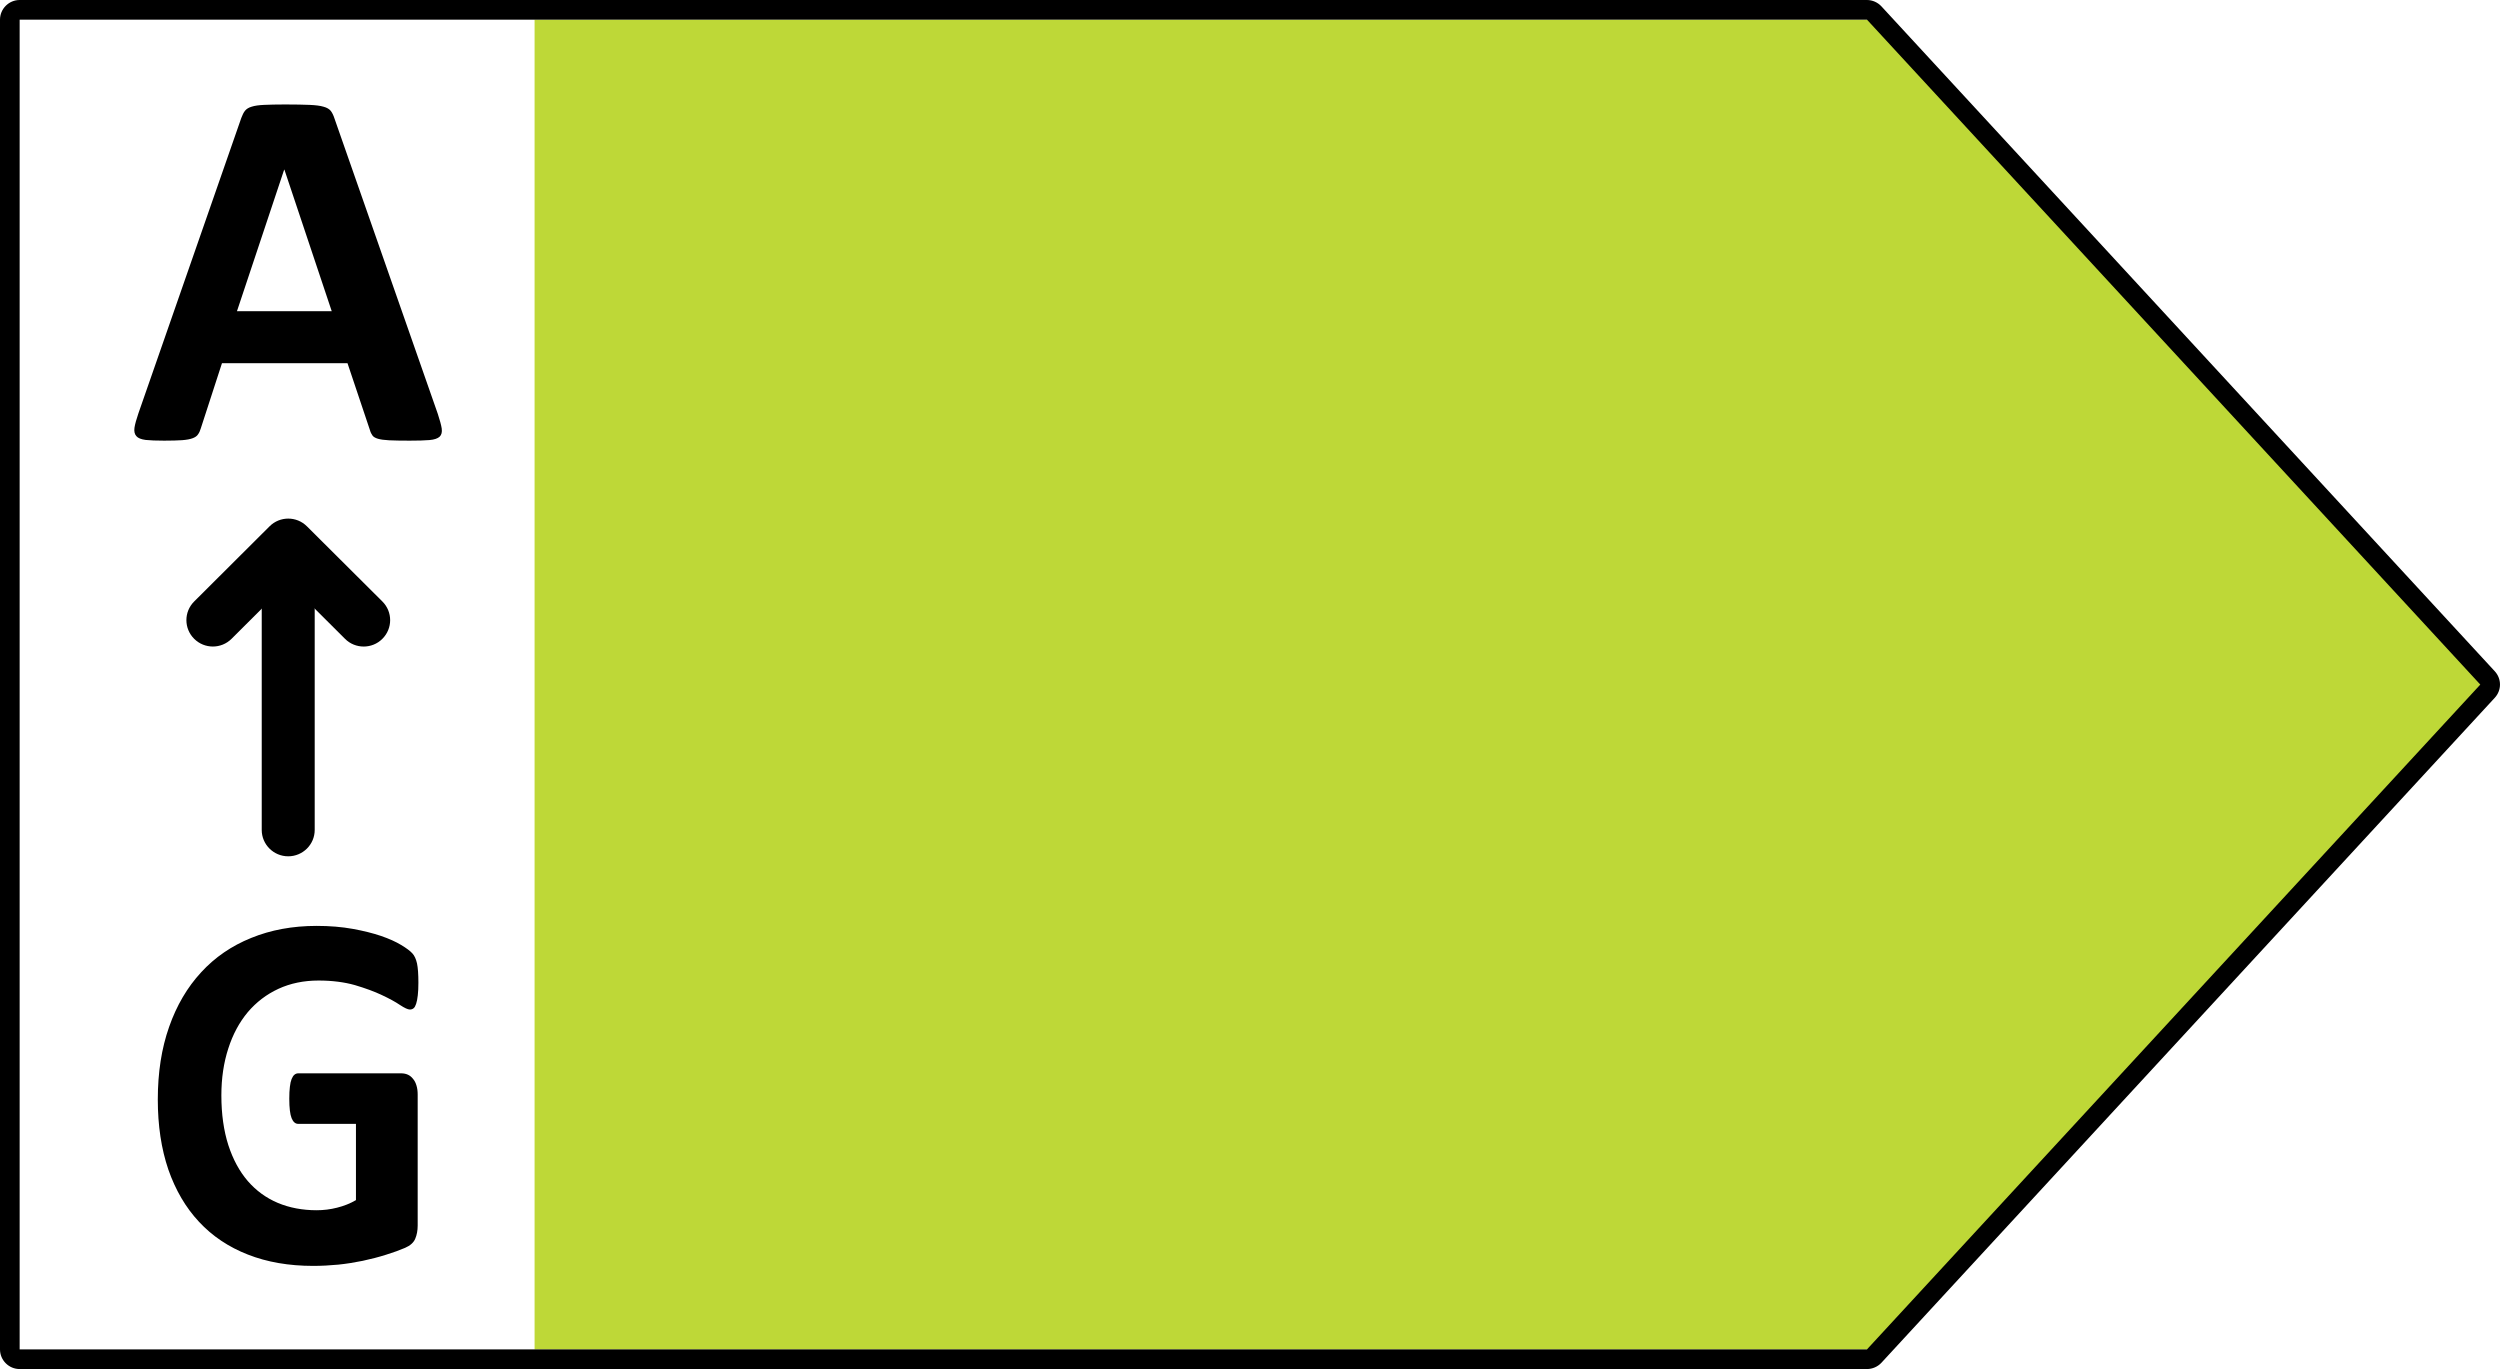 <?xml version="1.0" encoding="UTF-8" standalone="no"?>
<svg xmlns:dc="http://purl.org/dc/elements/1.1/" xmlns:cc="http://creativecommons.org/ns#" xmlns:rdf="http://www.w3.org/1999/02/22-rdf-syntax-ns#" xmlns:svg="http://www.w3.org/2000/svg" xmlns="http://www.w3.org/2000/svg" id="svg18" version="1.1" fill="none" viewBox="0 0 42 23" height="23" width="42">
  <defs id="defs22"></defs>
  <path style="fill:#bed837;fill-opacity:1" id="path2" fill="#009037" d="M31.587 0.33H8.981V22.671H31.587L41.891 11.501L31.587 0.33Z"></path>
  <path id="path4" fill="black" d="M31.365 23H0.33C0.149 23 0 22.852 0 22.67V0.33C0 0.149 0.149 0 0.33 0H31.365C31.457 0 31.546 0.04 31.608 0.107L41.912 11.277C42.029 11.404 42.029 11.596 41.912 11.723L31.608 22.894C31.546 22.961 31.456 23 31.365 23ZM0.33 0.33V22.67H31.365L41.669 11.501L31.365 0.33H0.33Z"></path>
  <path id="path10" fill="black" d="M7.355 6.953C7.389 7.058 7.412 7.139 7.421 7.2C7.429 7.26 7.418 7.306 7.385 7.337C7.353 7.366 7.297 7.386 7.216 7.393C7.135 7.4 7.024 7.403 6.882 7.403C6.736 7.403 6.62 7.401 6.538 7.397C6.455 7.393 6.393 7.384 6.349 7.371C6.306 7.358 6.274 7.34 6.258 7.317C6.241 7.294 6.225 7.263 6.215 7.226L5.838 6.102H3.729L3.374 7.195C3.362 7.236 3.347 7.27 3.327 7.297C3.31 7.325 3.279 7.346 3.237 7.362C3.195 7.378 3.137 7.389 3.06 7.395C2.983 7.4 2.882 7.403 2.758 7.403C2.625 7.403 2.521 7.399 2.447 7.391C2.371 7.381 2.318 7.36 2.291 7.327C2.261 7.294 2.251 7.248 2.259 7.187C2.268 7.126 2.291 7.045 2.325 6.945L4.054 1.981C4.073 1.932 4.091 1.892 4.116 1.861C4.139 1.832 4.175 1.808 4.226 1.793C4.277 1.776 4.347 1.766 4.436 1.762C4.526 1.758 4.644 1.755 4.792 1.755C4.963 1.755 5.098 1.758 5.199 1.762C5.3 1.766 5.379 1.776 5.436 1.793C5.493 1.808 5.533 1.833 5.558 1.864C5.582 1.896 5.603 1.939 5.62 1.993L7.355 6.953ZM4.778 2.85H4.774L3.981 5.228H5.573L4.778 2.85Z"></path>
  <path id="path12" fill="black" d="M4.842 14.386C4.597 14.386 4.397 14.188 4.397 13.943V9.178C4.397 8.934 4.597 8.736 4.842 8.736C5.087 8.736 5.287 8.934 5.287 9.178V13.943C5.287 14.188 5.087 14.386 4.842 14.386Z"></path>
  <path id="path14" fill="black" d="M6.11 10.862C5.997 10.862 5.882 10.819 5.796 10.732L4.843 9.782L3.89 10.732C3.716 10.905 3.436 10.905 3.262 10.732C3.088 10.559 3.088 10.278 3.262 10.105L4.528 8.843C4.702 8.669 4.983 8.669 5.157 8.843L6.424 10.105C6.598 10.278 6.598 10.559 6.424 10.732C6.338 10.819 6.223 10.862 6.11 10.862Z"></path>
  <path id="path16" fill="black" d="M7.029 16.508C7.029 16.59 7.026 16.661 7.019 16.72C7.012 16.781 7.003 16.829 6.991 16.864C6.979 16.9 6.966 16.925 6.948 16.939C6.931 16.953 6.91 16.96 6.886 16.96C6.852 16.96 6.796 16.934 6.72 16.884C6.644 16.832 6.541 16.776 6.415 16.717C6.289 16.657 6.138 16.602 5.963 16.55C5.786 16.5 5.582 16.473 5.351 16.473C5.102 16.473 4.878 16.52 4.678 16.612C4.477 16.705 4.306 16.836 4.163 17.004C4.021 17.174 3.911 17.378 3.835 17.616C3.758 17.853 3.719 18.115 3.719 18.403C3.719 18.718 3.759 18.997 3.836 19.238C3.914 19.478 4.023 19.679 4.163 19.842C4.303 20.003 4.471 20.126 4.668 20.209C4.864 20.291 5.082 20.332 5.319 20.332C5.435 20.332 5.55 20.318 5.663 20.289C5.776 20.261 5.883 20.219 5.98 20.162V18.881H5.01C4.962 18.881 4.925 18.849 4.899 18.785C4.873 18.721 4.86 18.612 4.86 18.459C4.86 18.379 4.863 18.312 4.87 18.258C4.876 18.203 4.886 18.16 4.899 18.128C4.913 18.095 4.928 18.07 4.947 18.055C4.965 18.04 4.987 18.032 5.01 18.032H6.74C6.782 18.032 6.82 18.04 6.853 18.055C6.886 18.07 6.915 18.094 6.94 18.126C6.966 18.156 6.984 18.194 6.997 18.238C7.011 18.283 7.017 18.333 7.017 18.39V20.588C7.017 20.674 7.003 20.748 6.975 20.813C6.948 20.876 6.891 20.927 6.805 20.964C6.719 21.001 6.614 21.04 6.487 21.079C6.361 21.119 6.229 21.153 6.093 21.182C5.957 21.21 5.819 21.232 5.682 21.246C5.543 21.259 5.403 21.267 5.263 21.267C4.854 21.267 4.488 21.204 4.165 21.077C3.842 20.951 3.567 20.767 3.343 20.526C3.119 20.286 2.948 19.993 2.828 19.648C2.71 19.301 2.651 18.91 2.651 18.471C2.651 18.018 2.714 17.613 2.841 17.252C2.967 16.892 3.147 16.586 3.379 16.335C3.611 16.082 3.891 15.89 4.221 15.757C4.549 15.623 4.916 15.555 5.319 15.555C5.541 15.555 5.742 15.572 5.925 15.605C6.107 15.638 6.266 15.678 6.402 15.724C6.538 15.771 6.651 15.822 6.74 15.876C6.83 15.93 6.892 15.977 6.928 16.017C6.965 16.057 6.989 16.113 7.006 16.186C7.021 16.258 7.029 16.366 7.029 16.508Z"></path>
</svg>
